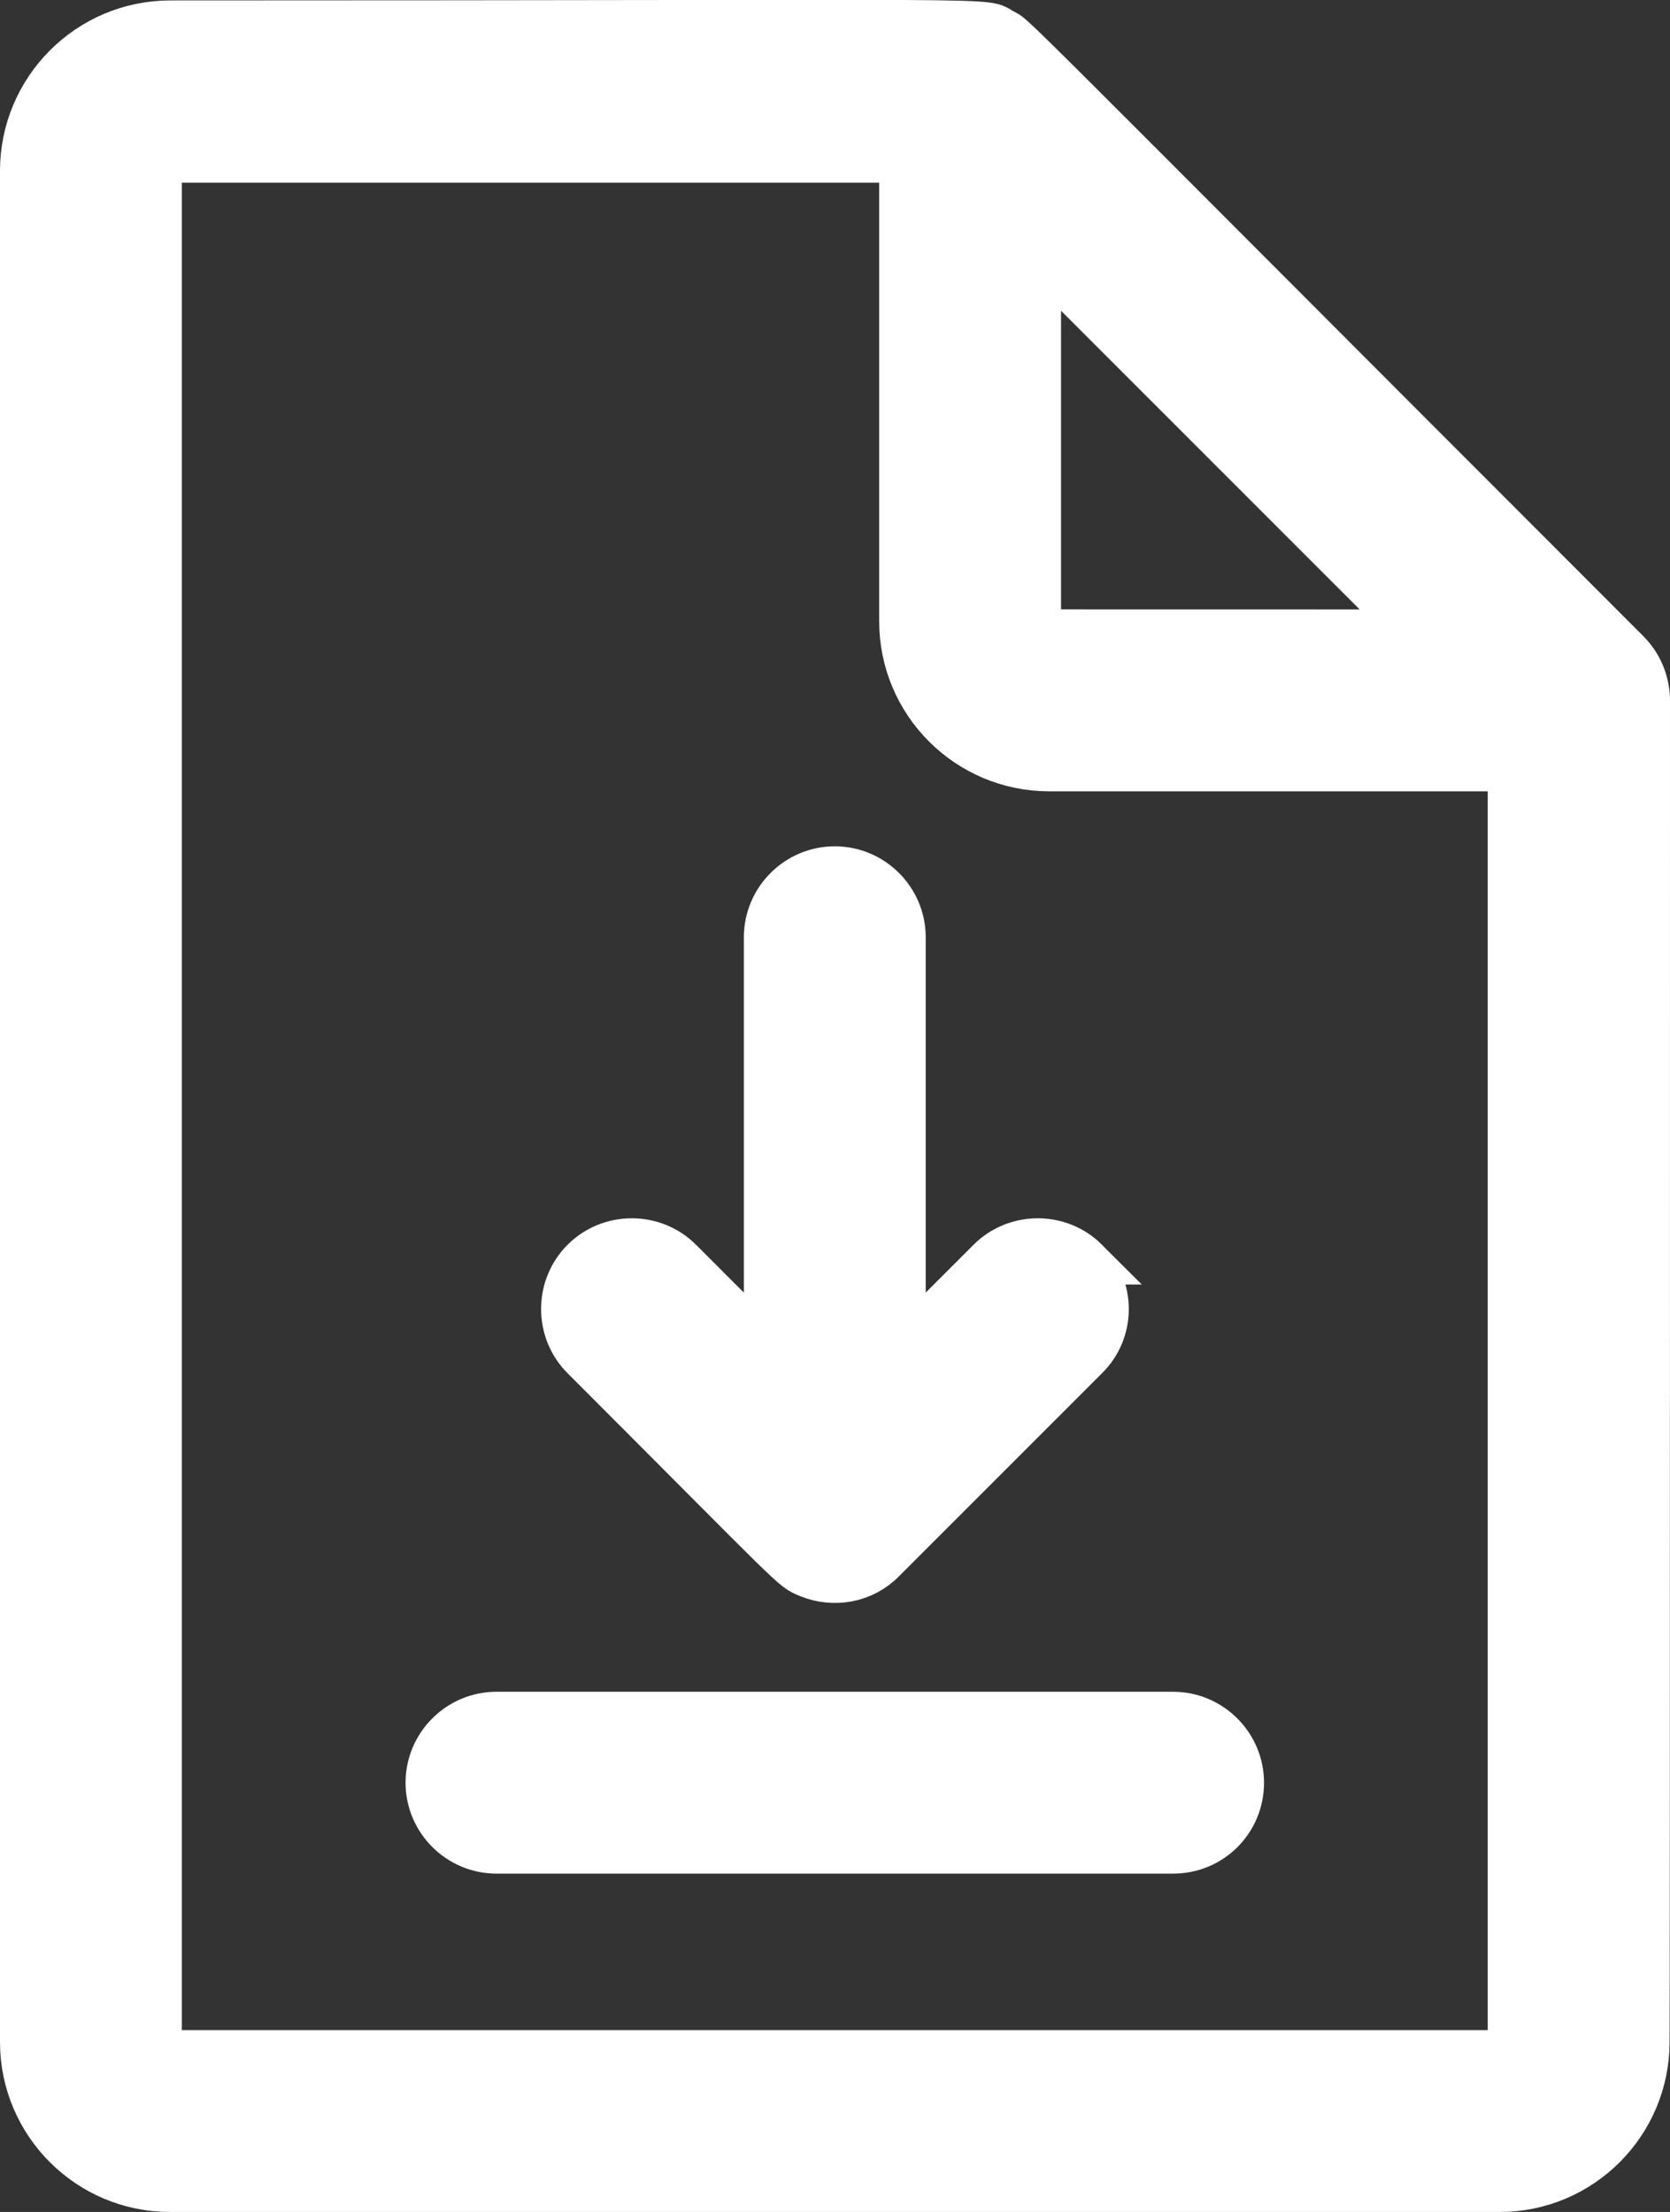 <svg enable-background="new 0 0 394.9 523" viewBox="0 0 394.9 523" xmlns="http://www.w3.org/2000/svg"><rect x="0" y="0" width="394.9" height="523" fill="#333333" stroke="none"/><g fill="#fff" stroke="#fff" stroke-miterlimit="10" stroke-width="11"><path d="m256.7 298.2c-6.2-6.2-16.4-6.2-22.6 0l-20.7 20.7v-97.3c0-8.8-7.2-16-16-16s-16 7.2-16 16v97.3l-20.7-20.7c-6.2-6.2-16.4-6.2-22.6 0s-6.2 16.4 0 22.6c51.6 51.6 49.1 49.8 53.2 51.5 5.9 2.4 12.8 1.2 17.4-3.5l48-48c6.3-6.2 6.3-16.3 0-22.6z"/><path d="m277.4 437.5h-160c-8.8 0-16-7.2-16-16s7.2-16 16-16h160c8.8 0 16 7.2 16 16 0 8.9-7.1 16-16 16z"/><path d="m389.4 165.4c-.1-4.3-1.8-8.2-4.7-11.1-152.9-153-144.5-145.1-147.7-146.8-5.2-2.8 9.4-1.9-196.7-1.9-19.2 0-34.8 15.6-34.8 34.8v442.4c0 19.2 15.6 34.7 34.7 34.7h314.4c19.2 0 34.7-15.6 34.7-34.7.1-4.3.1-316.2.1-317.4zm-144-18.6v-86.6l89.4 89.4c-92.9 0-86.7 0-87.2-.1-1.2-.2-2.2-1.3-2.2-2.7zm112 336c0 1.5-1.2 2.7-2.7 2.7h-314.5c-1.5 0-2.7-1.2-2.7-2.7v-442.4c0-1.5 1.2-2.7 2.7-2.7h173.2v109.2c0 19.2 15.6 34.7 34.7 34.7h109.2v301.2z"/></g></svg>